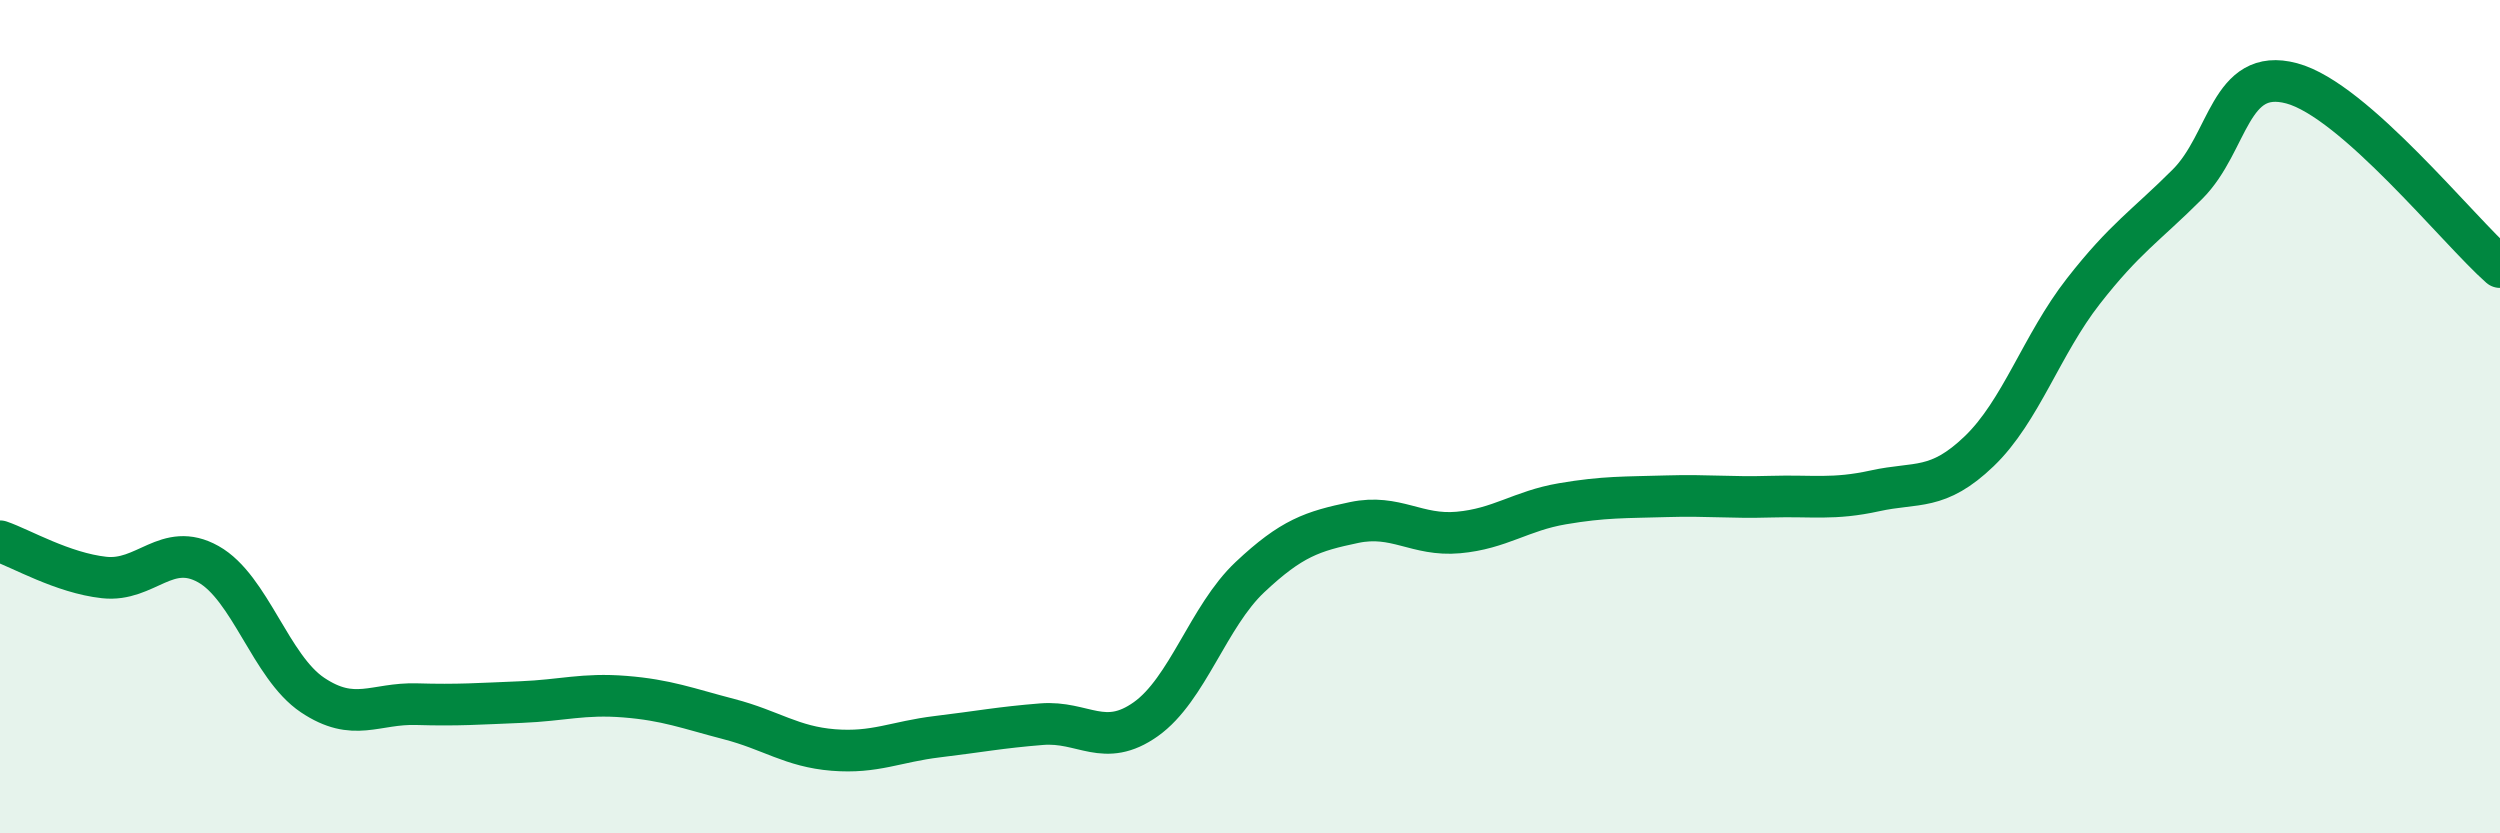 
    <svg width="60" height="20" viewBox="0 0 60 20" xmlns="http://www.w3.org/2000/svg">
      <path
        d="M 0,12.99 C 0.5,13.16 1.5,13.75 2.5,13.86 C 3.5,13.97 4,12.98 5,13.54 C 6,14.1 6.5,16.01 7.5,16.68 C 8.5,17.35 9,16.87 10,16.9 C 11,16.93 11.5,16.89 12.5,16.85 C 13.5,16.81 14,16.64 15,16.72 C 16,16.8 16.5,17 17.5,17.26 C 18.5,17.52 19,17.92 20,18 C 21,18.08 21.5,17.8 22.5,17.68 C 23.5,17.56 24,17.46 25,17.38 C 26,17.3 26.5,17.97 27.5,17.26 C 28.5,16.55 29,14.79 30,13.85 C 31,12.91 31.5,12.75 32.5,12.54 C 33.5,12.33 34,12.87 35,12.78 C 36,12.69 36.5,12.26 37.5,12.09 C 38.5,11.92 39,11.94 40,11.91 C 41,11.88 41.5,11.95 42.5,11.92 C 43.5,11.89 44,12 45,11.78 C 46,11.56 46.5,11.79 47.5,10.83 C 48.5,9.87 49,8.27 50,6.99 C 51,5.71 51.5,5.42 52.5,4.42 C 53.5,3.42 53.5,1.6 55,2 C 56.5,2.4 59,5.53 60,6.41L60 20L0 20Z"
        fill="#008740"
        opacity="0.1"
        stroke-linecap="round"
        stroke-linejoin="round"
      />
      <path
        d="M 0,12.99 C 0.5,13.16 1.5,13.75 2.5,13.86 C 3.5,13.97 4,12.98 5,13.54 C 6,14.1 6.5,16.01 7.5,16.68 C 8.5,17.35 9,16.87 10,16.9 C 11,16.93 11.5,16.89 12.5,16.85 C 13.5,16.81 14,16.64 15,16.72 C 16,16.8 16.5,17 17.5,17.26 C 18.5,17.52 19,17.92 20,18 C 21,18.08 21.5,17.8 22.5,17.68 C 23.5,17.56 24,17.46 25,17.38 C 26,17.3 26.5,17.97 27.5,17.26 C 28.5,16.55 29,14.79 30,13.85 C 31,12.91 31.5,12.75 32.5,12.54 C 33.5,12.33 34,12.87 35,12.78 C 36,12.69 36.5,12.26 37.5,12.09 C 38.5,11.92 39,11.94 40,11.91 C 41,11.88 41.5,11.95 42.5,11.92 C 43.5,11.89 44,12 45,11.78 C 46,11.56 46.5,11.79 47.5,10.83 C 48.5,9.87 49,8.27 50,6.99 C 51,5.71 51.5,5.42 52.5,4.42 C 53.5,3.42 53.5,1.6 55,2 C 56.5,2.4 59,5.53 60,6.41"
        stroke="#008740"
        stroke-width="1"
        fill="none"
        stroke-linecap="round"
        stroke-linejoin="round"
      />
    </svg>
  
